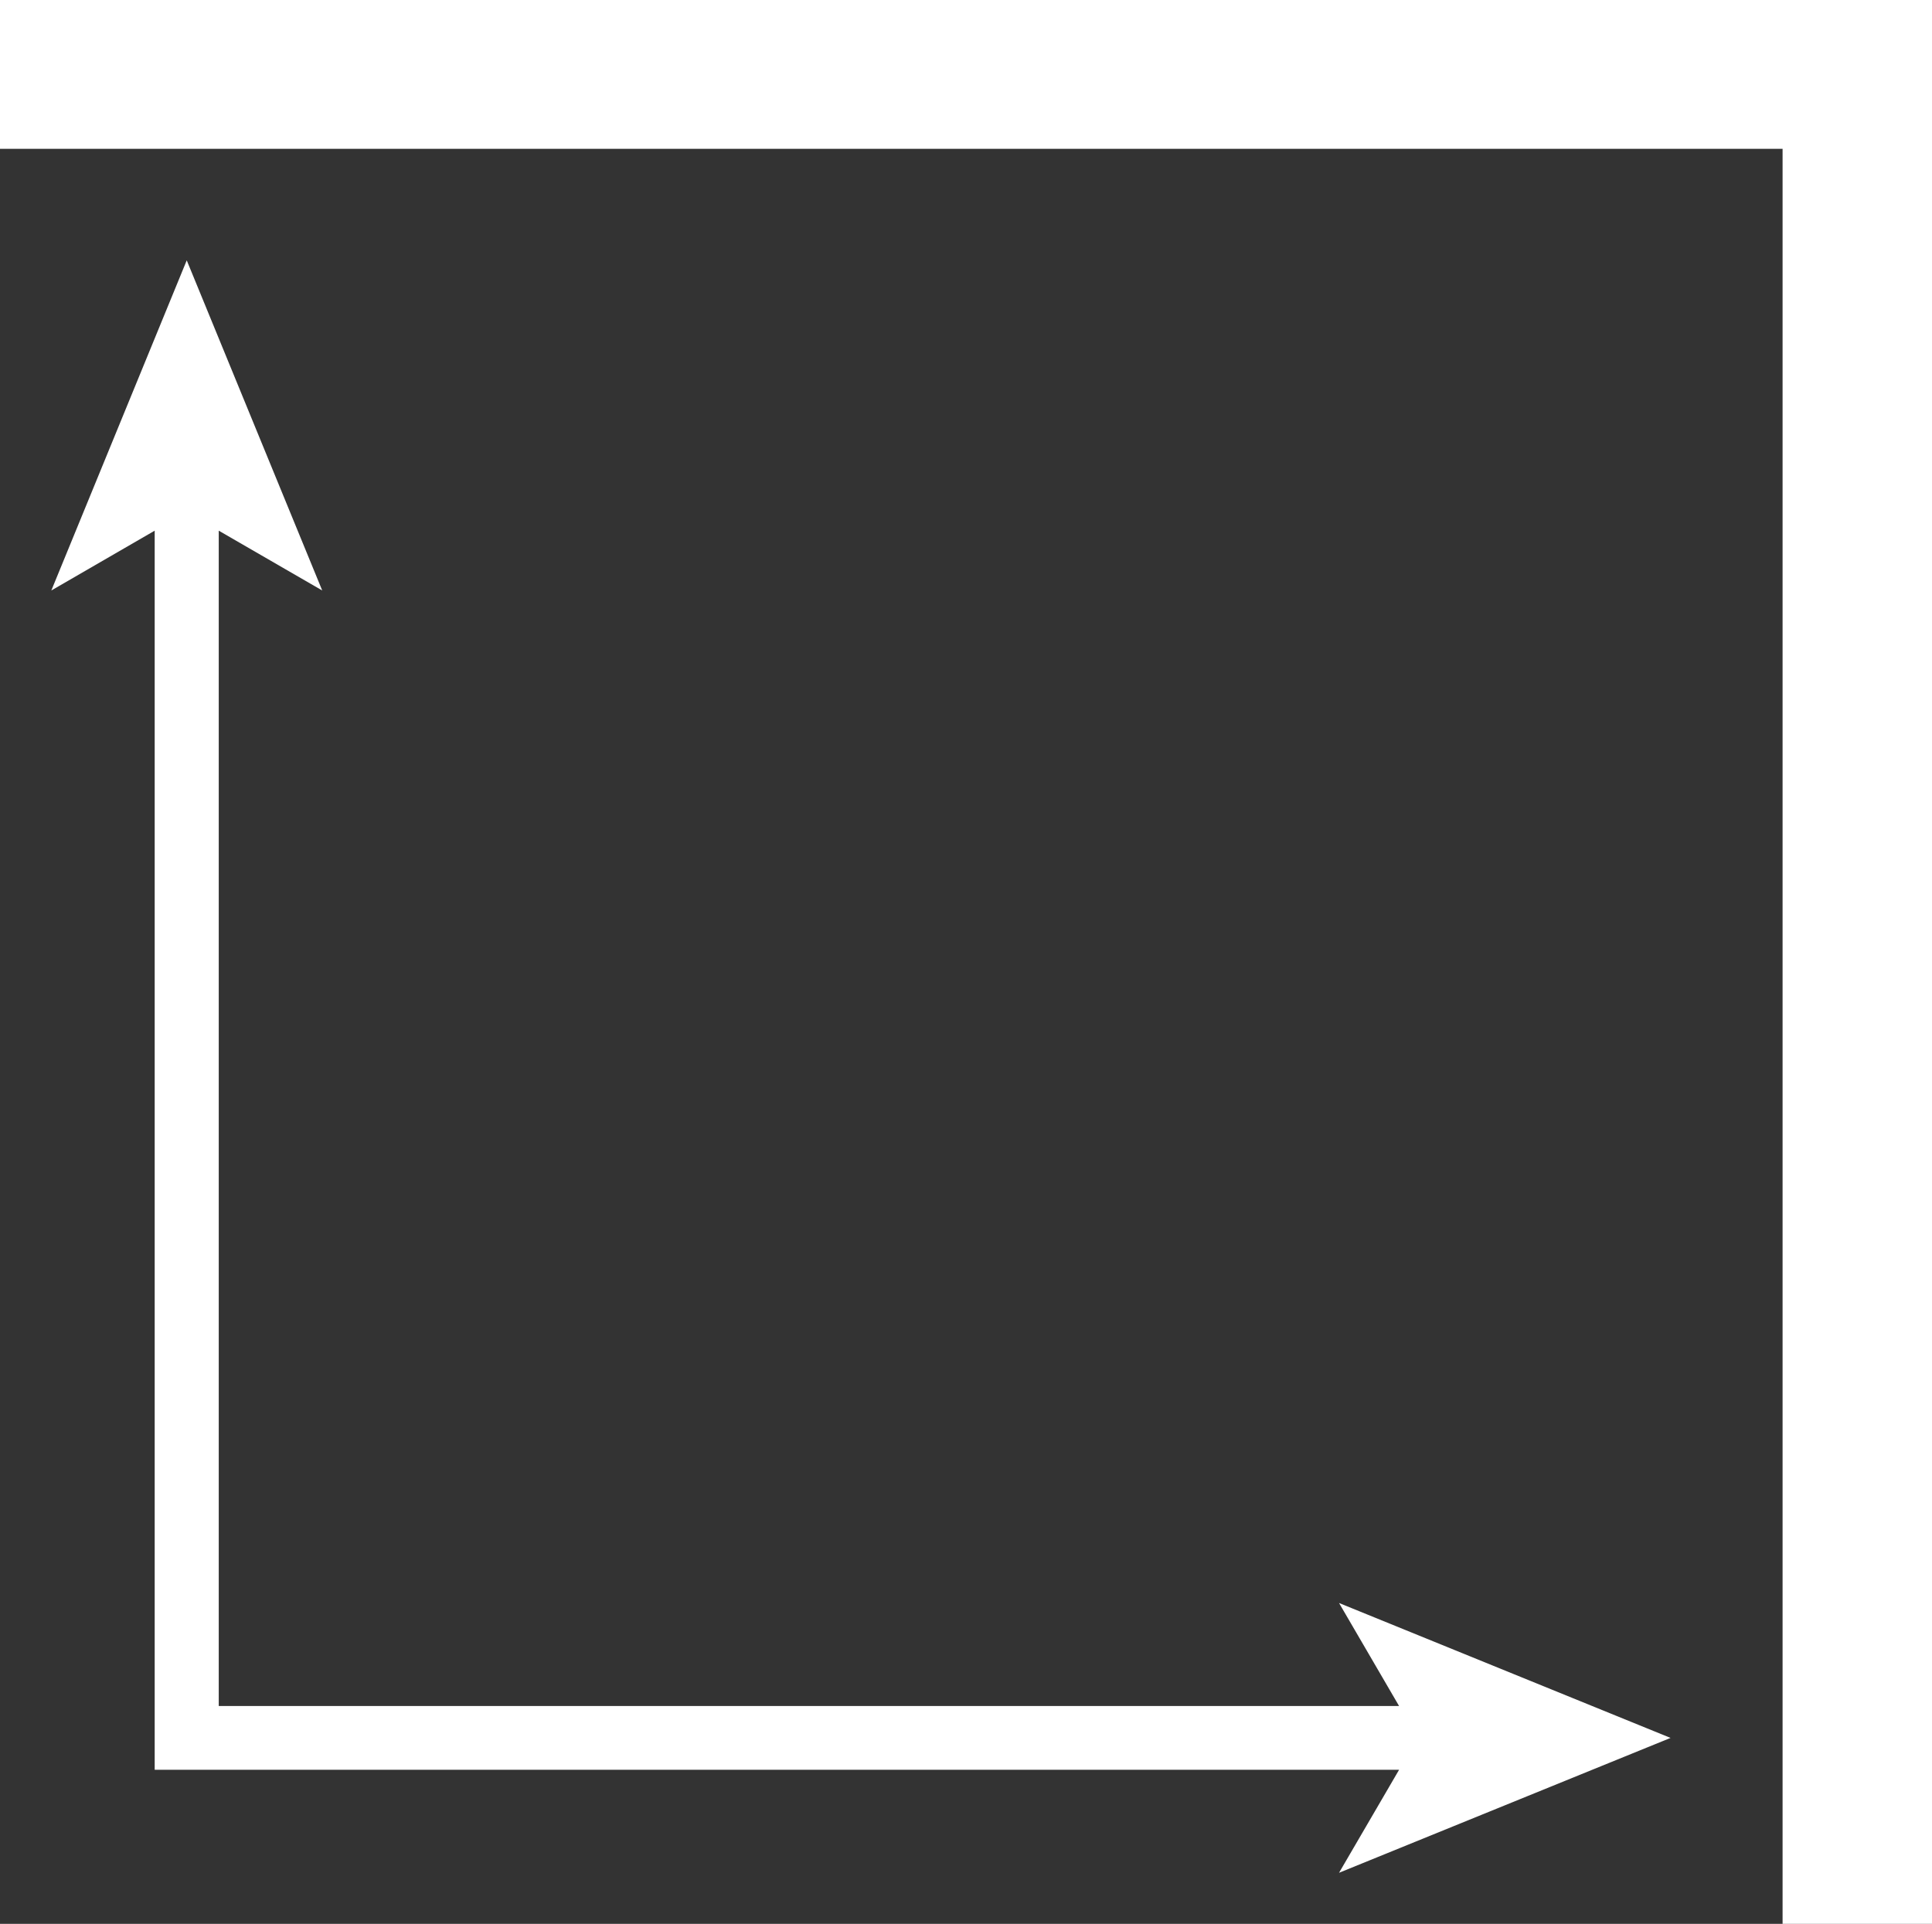 <?xml version="1.0" encoding="UTF-8"?>
<svg id="Camada_2" data-name="Camada 2" xmlns="http://www.w3.org/2000/svg" viewBox="0 0 4943.29 4923.12">
  <rect x="0" y="0" width="4943.29" height="4923.12" fill="#333333" stroke="none"/>
  <defs>
    <style>
      .cls-1 {
        fill: #fff;
      }
    </style>
  </defs>
  <g id="Camada_1-2" data-name="Camada 1">
    <polygon class="cls-1" points="0 0 0 380.8 4560.98 380.8 4560.98 4923.12 4943.29 4923.12 4943.29 0 0 0"/>
    <polygon class="cls-1" points="3579.74 4365.71 559.68 4365.71 559.68 1357.98 824.48 1511.07 477.79 666.21 131.29 1511.07 395.79 1358 395.79 4528.9 3579.74 4528.9 3426.11 4792.46 4274.34 4447.32 3426.11 4102.08 3579.74 4365.71"/>
  </g>
</svg>